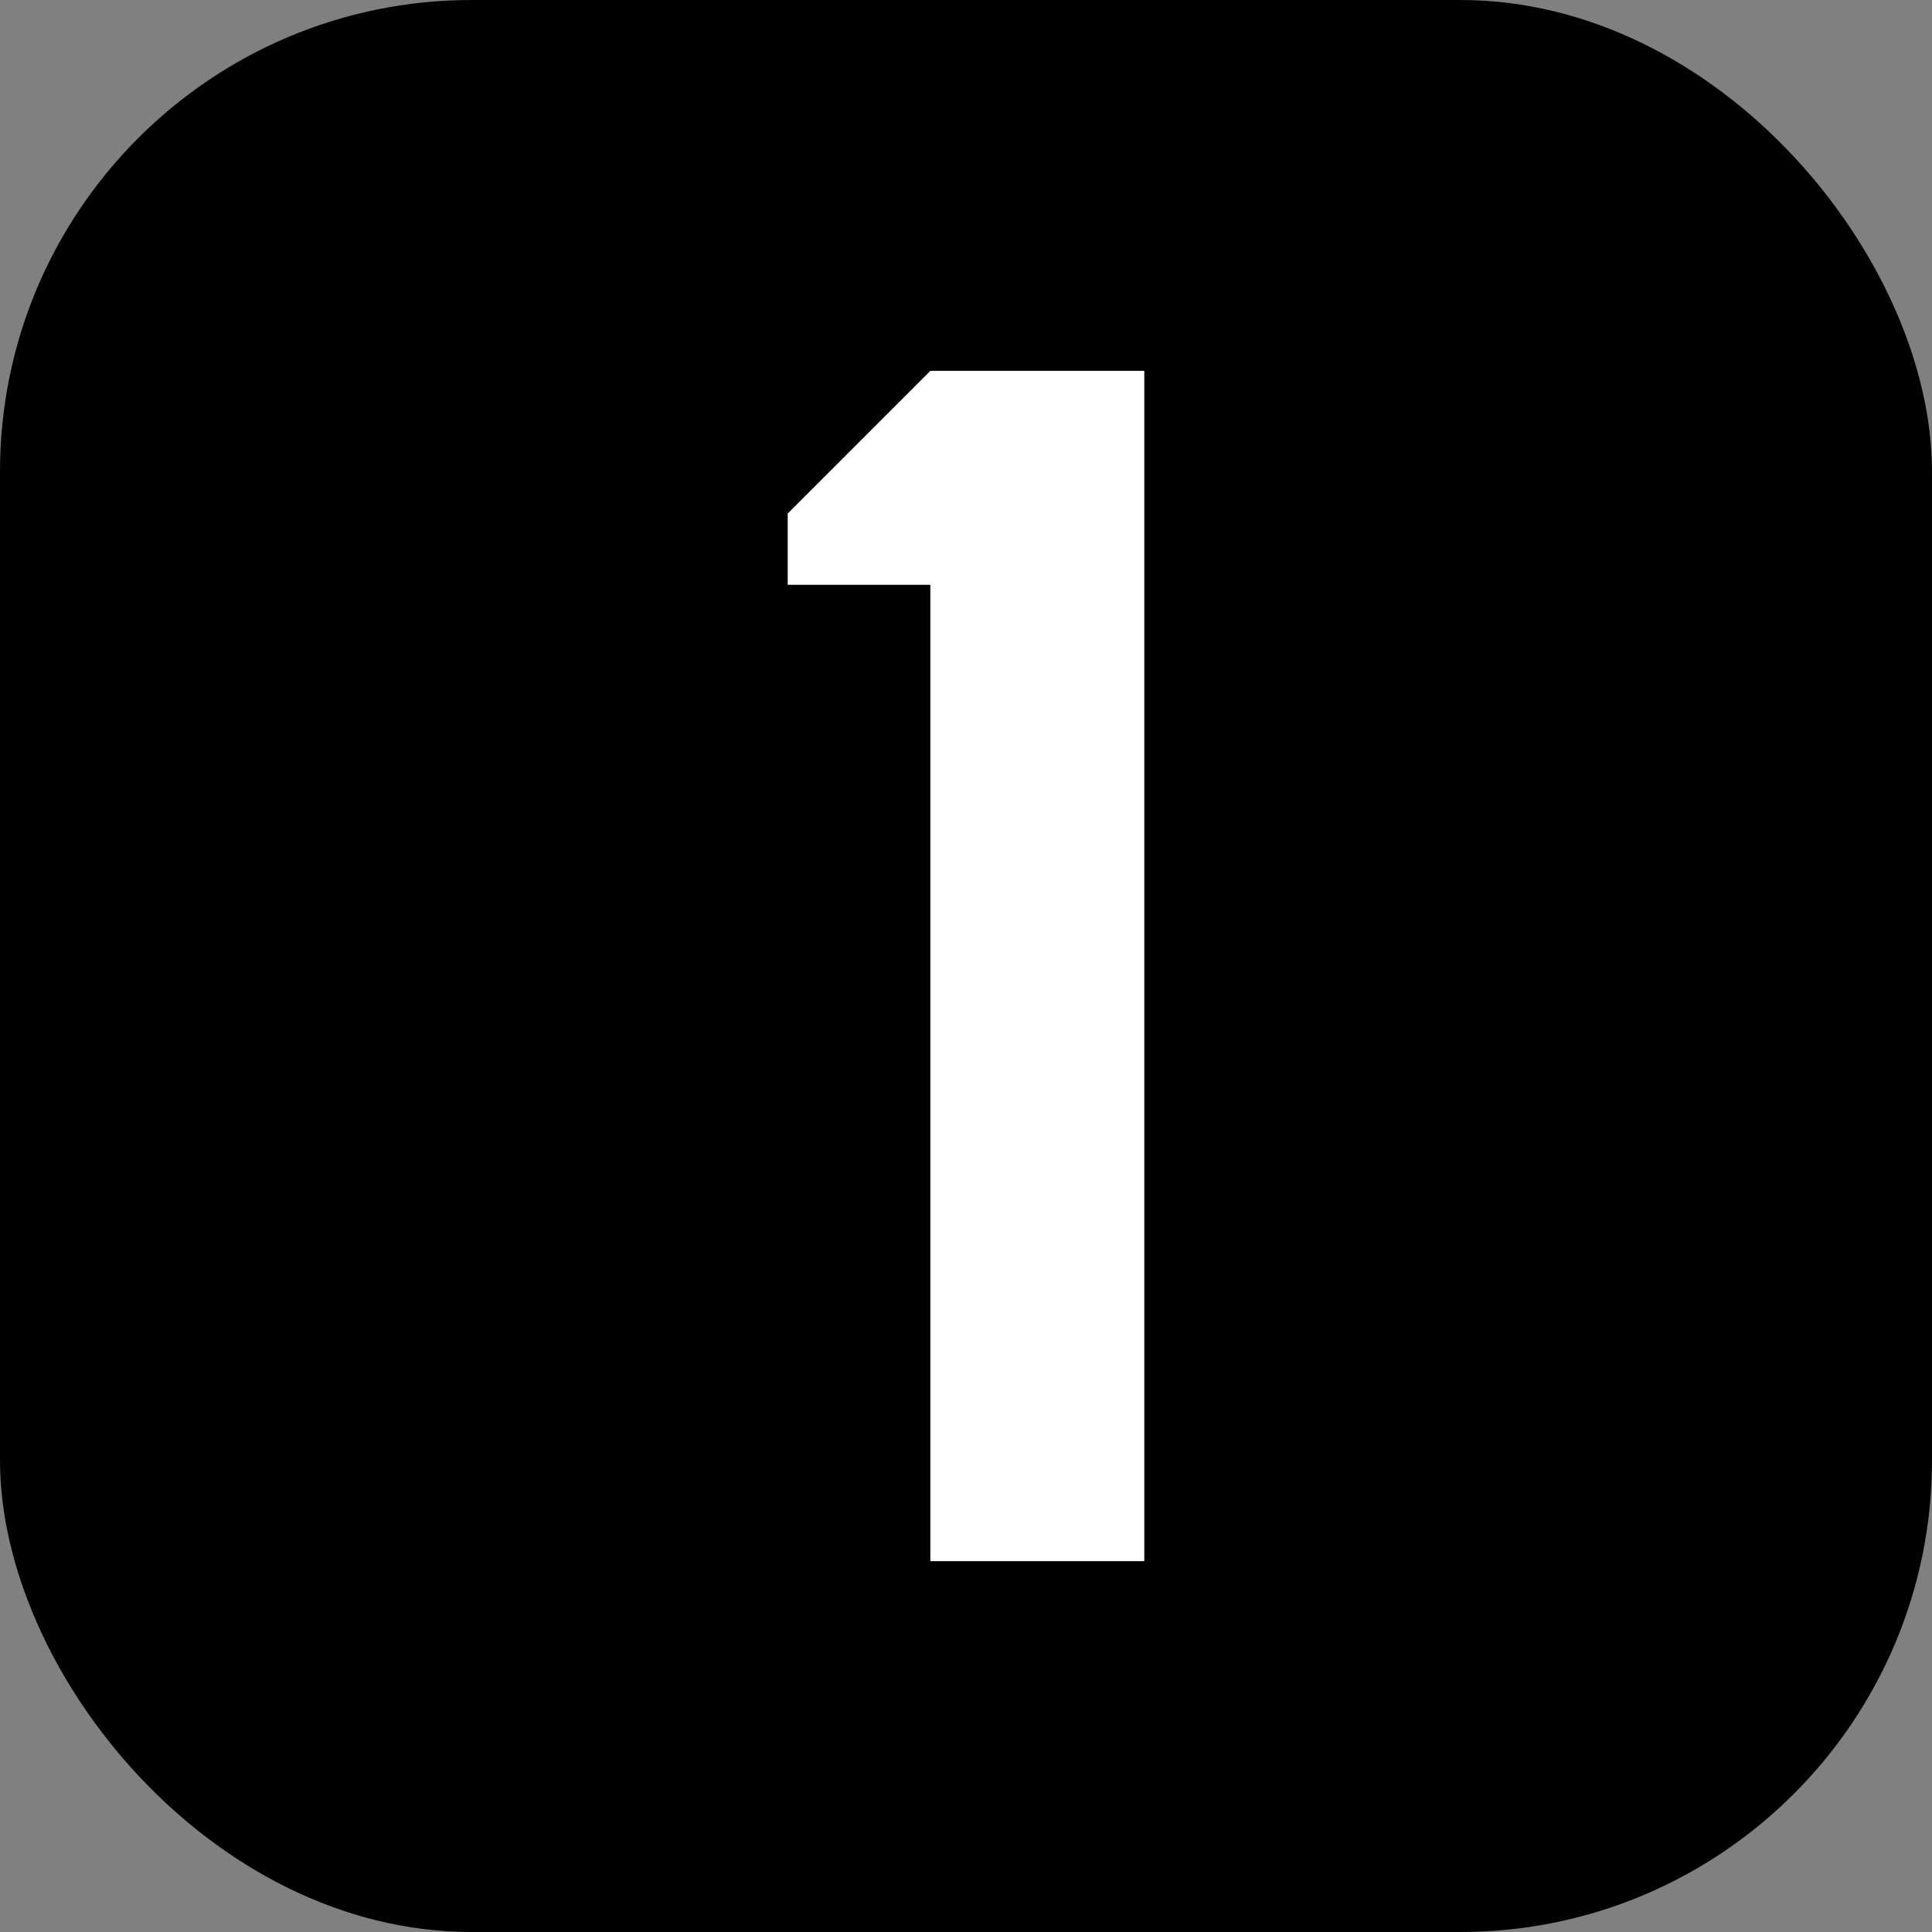 <?xml version="1.0" encoding="UTF-8"?> <svg xmlns="http://www.w3.org/2000/svg" xmlns:xlink="http://www.w3.org/1999/xlink" id="Layer_2" viewBox="0 0 512 512" data-name="Layer 2"><rect x="0" y="0" width="512" height="512" fill="#808080" stroke="none"/><linearGradient id="linear-gradient" gradientUnits="userSpaceOnUse" x1="36.61" x2="475.39" y1="36.61" y2="475.39"><stop offset="0" stop-color="#59e6ff"></stop><stop offset="1" stop-color="#002bc7"></stop></linearGradient><g id="Numbers"><g id="_01" data-name="01"><rect id="Background" fill="url(#linear-gradient)" height="512" rx="125" width="512" style="fill: rgb(0, 0, 0);"></rect><path id="_01-2" d="m303.25 413.72h-56.7v-258.74h-37.8v-18.9l37.8-37.8h56.7z" fill="#fff" data-name="01" style="fill: rgb(255, 255, 255);"></path></g></g></svg> 